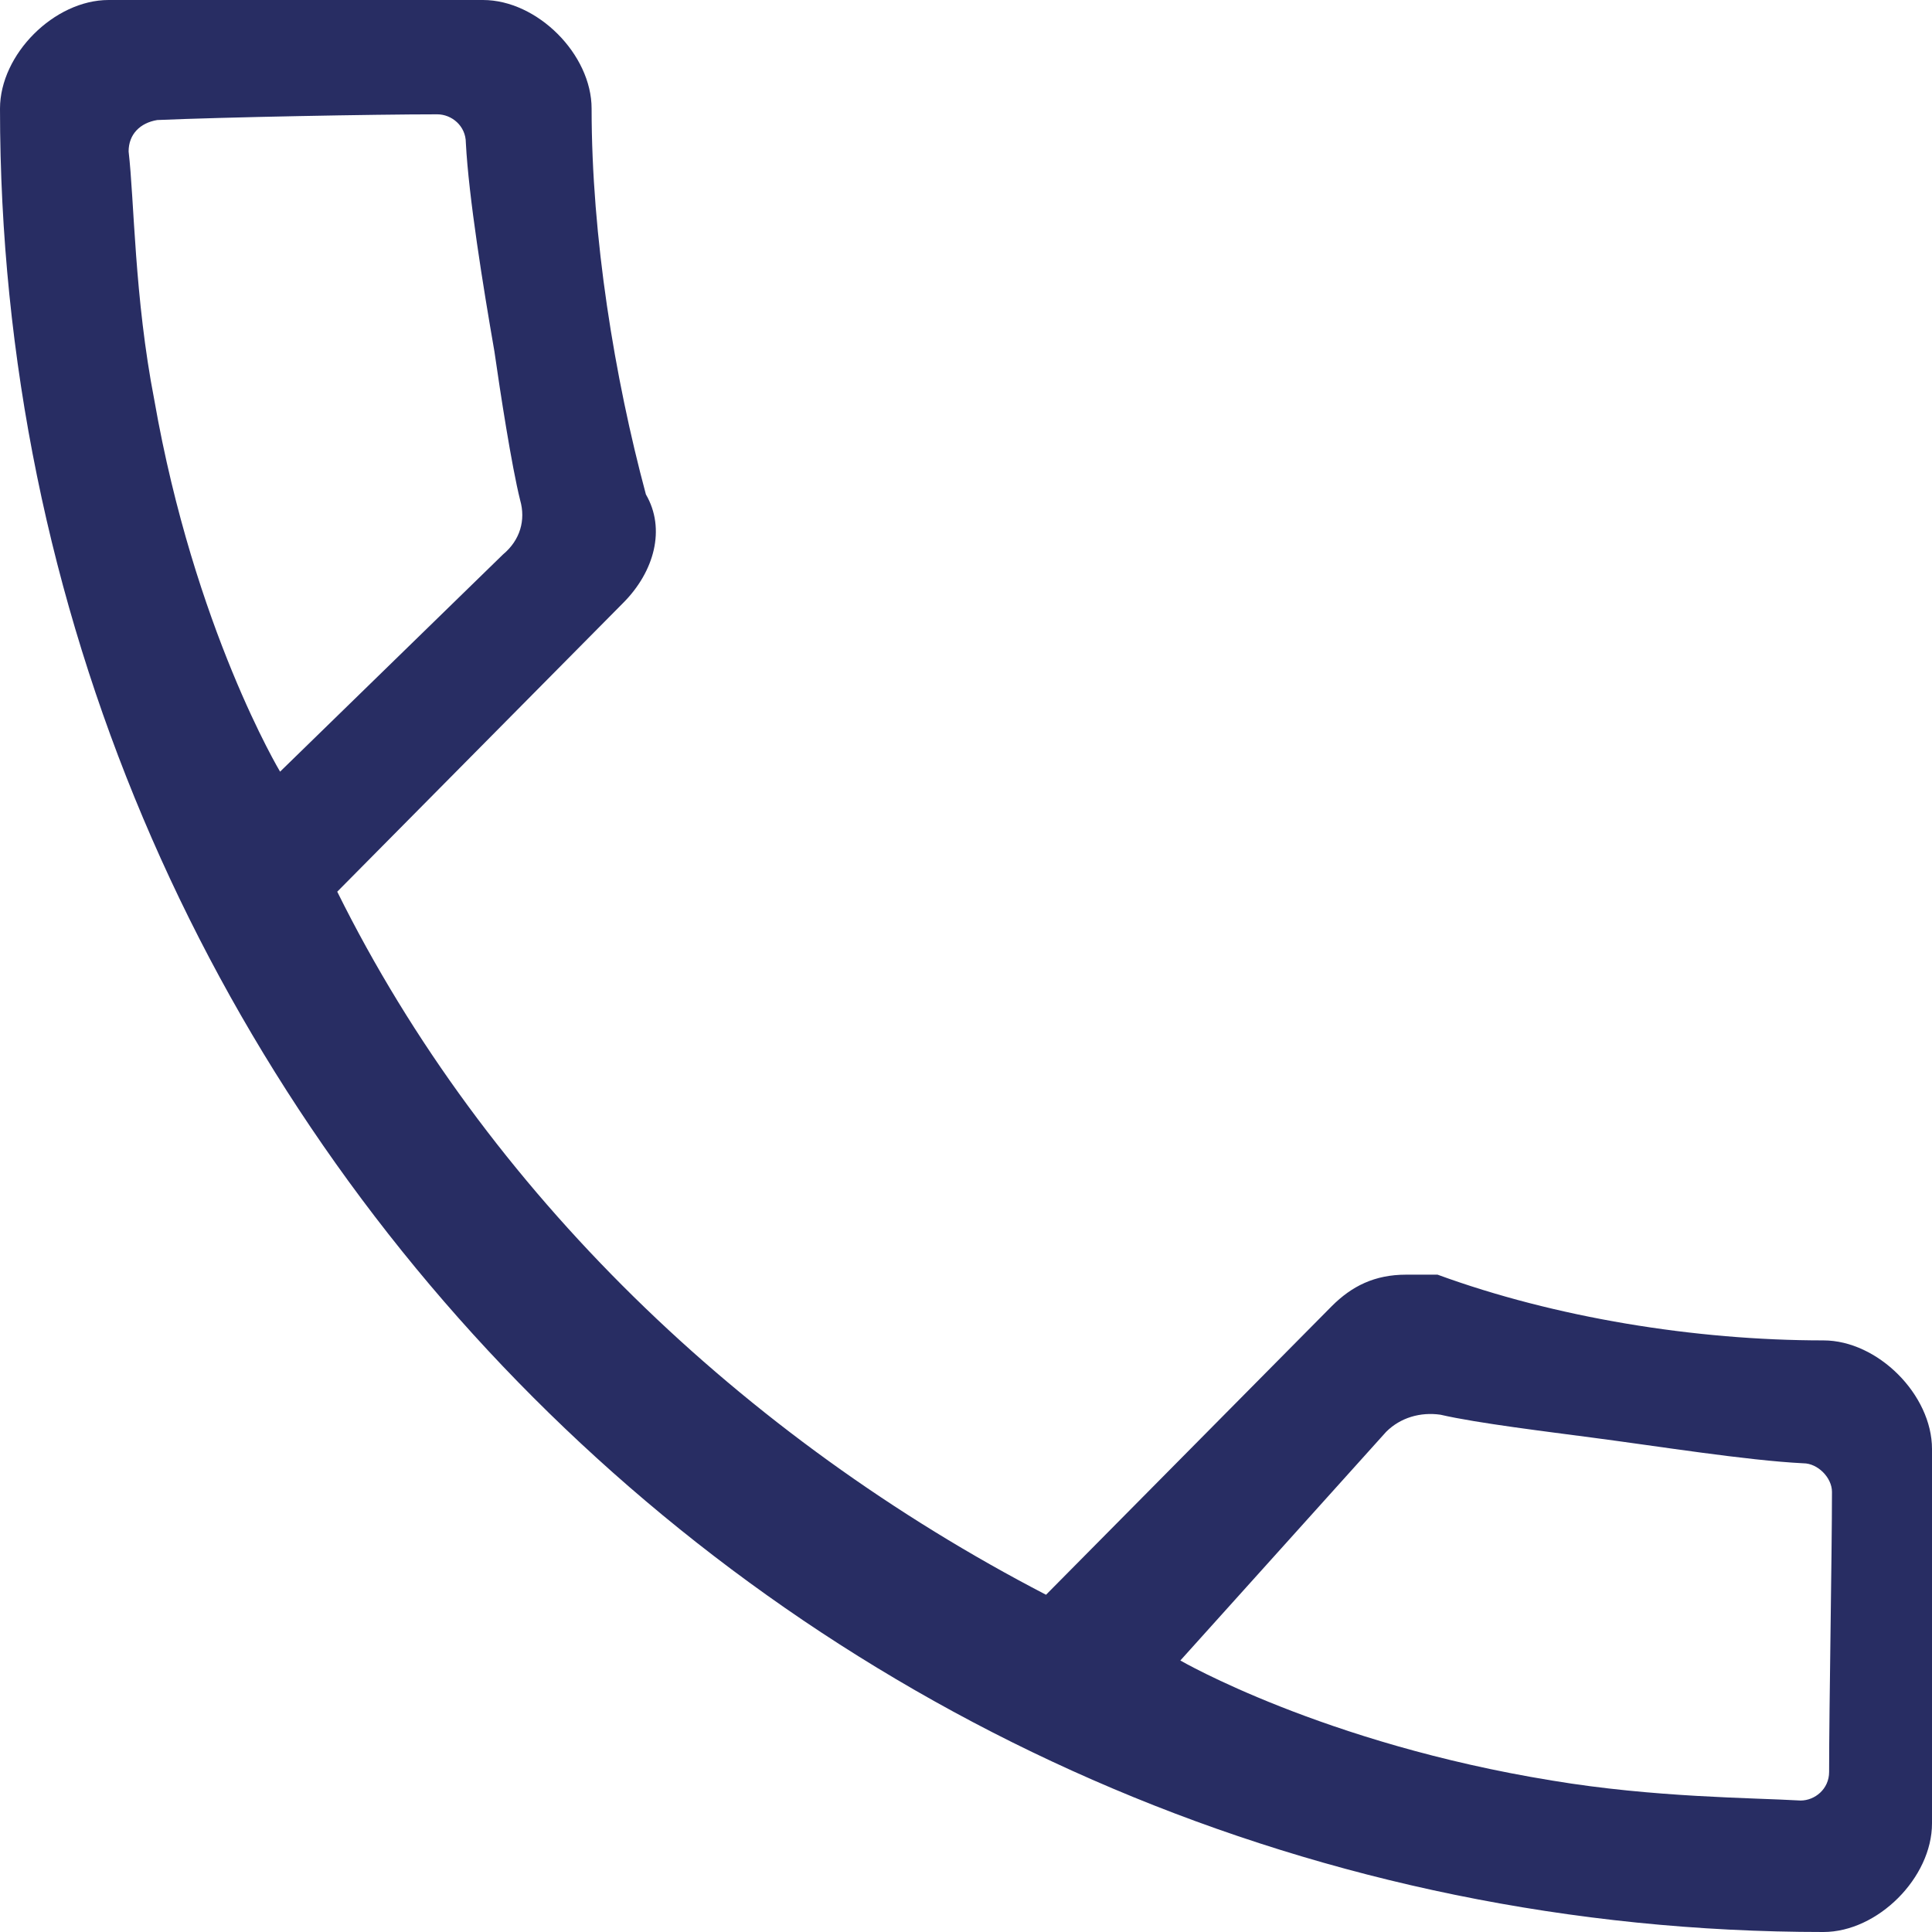 <?xml version="1.0" encoding="utf-8"?>
<!-- Generator: Adobe Illustrator 25.0.1, SVG Export Plug-In . SVG Version: 6.00 Build 0)  -->
<svg version="1.1" id="Layer_1" xmlns="http://www.w3.org/2000/svg" xmlns:xlink="http://www.w3.org/1999/xlink" x="0px" y="0px"
	 viewBox="0 0 67.6 67.6" style="enable-background:new 0 0 67.6 67.6;" xml:space="preserve">
<style type="text/css">
	.st0{fill:#282D63;}
</style>
<path class="st0" d="M63.8,46.9c-4.5,0-9.4-0.8-13.5-2.3c-0.4,0-0.8,0-1.1,0c-1.1,0-1.9,0.4-2.6,1.1l-10,10.1
	C26,50.3,17,41.7,11.8,31.2l10-10.1c1.1-1.1,1.5-2.6,0.8-3.8c-1.1-4.1-1.9-9-1.9-13.5c0-1.9-1.9-3.8-3.8-3.8H3.8C1.9,0,0,1.9,0,3.8
	C0,39,28.5,67.6,63.8,67.6c1.9,0,3.8-1.9,3.8-3.8V50.7C67.6,48.8,65.7,46.9,63.8,46.9 M9.8,27c0,0-3-5-4.4-13
	C4.7,10.4,4.7,7,4.5,5.3c0-0.6,0.4-1,1-1.1c2.3-0.1,7.6-0.2,9.8-0.2c0.5,0,1,0.4,1,1c0.1,1.9,0.6,5,1,7.3c0.2,1.4,0.6,4,0.9,5.2
	c0.2,0.7,0,1.4-0.6,1.9L9.8,27z M48.5,50.1c0.5-0.5,1.2-0.7,1.9-0.6c1.3,0.3,3.8,0.6,5.3,0.8c2.3,0.3,5.4,0.8,7.4,0.9
	c0.5,0,1,0.5,1,1c0,2.2-0.1,7.5-0.1,9.8c0,0.6-0.5,1-1,1c-1.7-0.1-5.1-0.1-8.7-0.7c-8-1.3-13-4.2-13-4.2L48.5,50.1z"/>
</svg>
